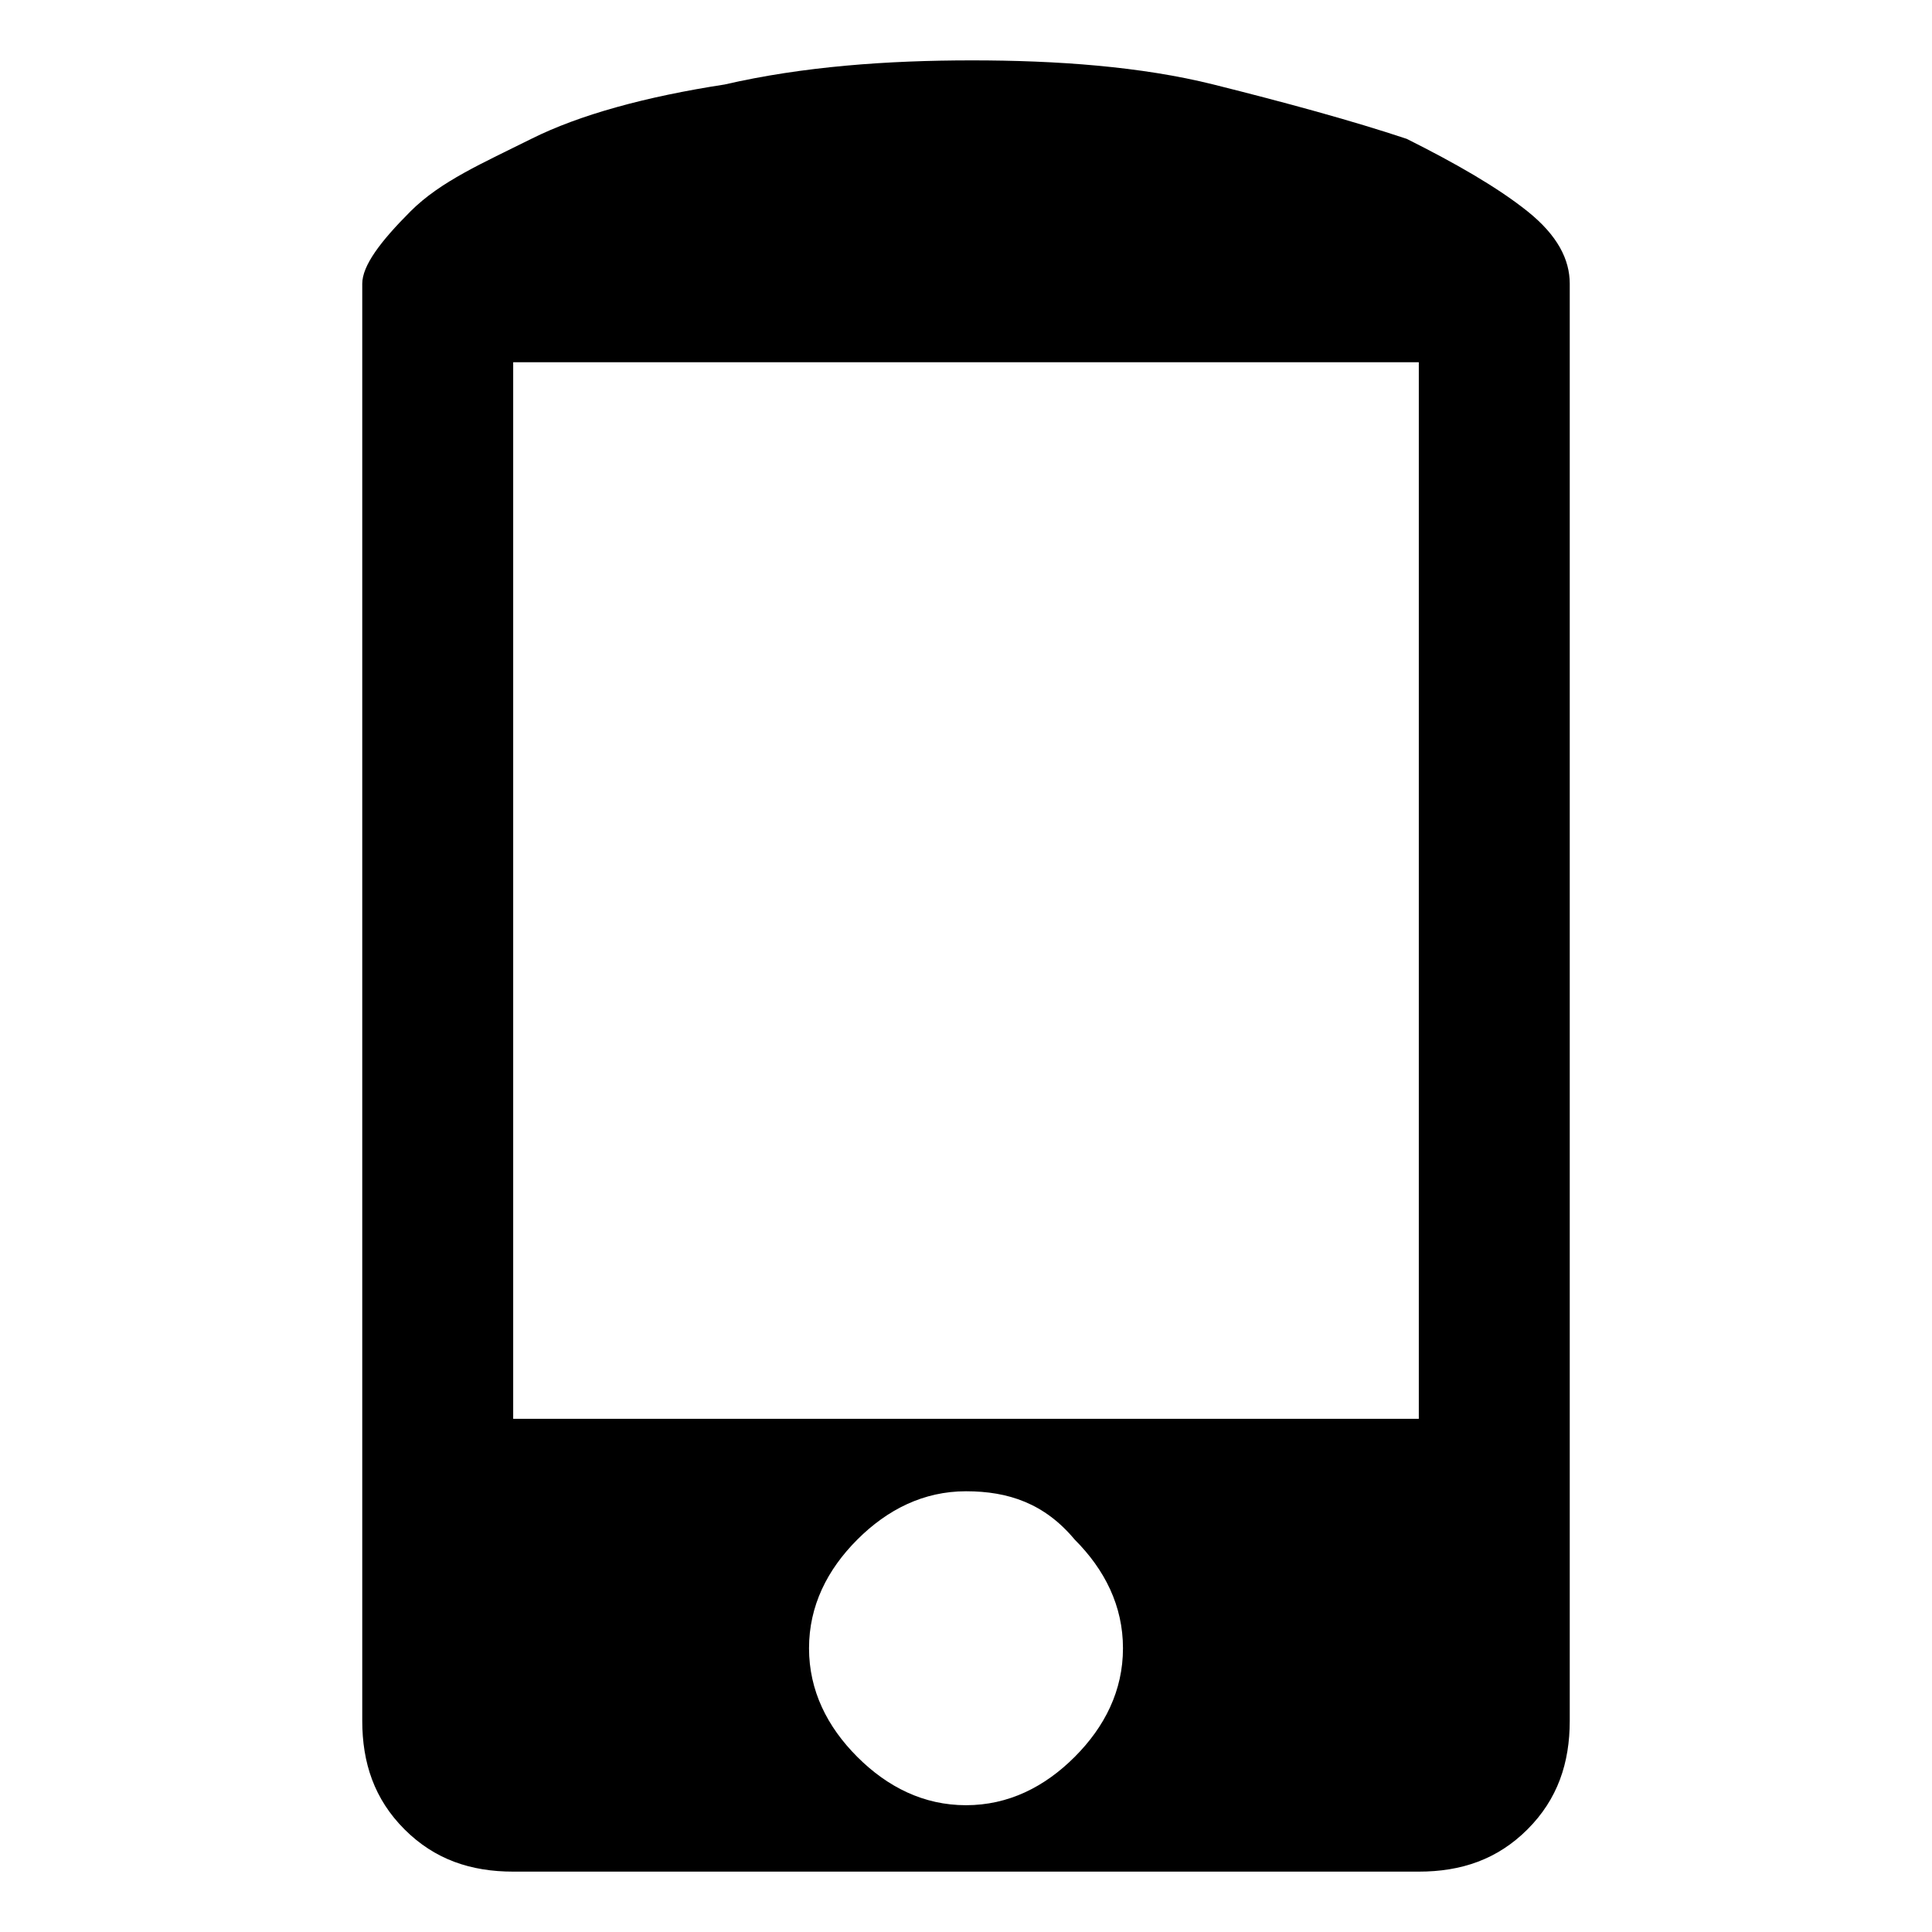<svg fill="currentColor" xmlns="http://www.w3.org/2000/svg" width="32" height="32" viewBox="0 0 32 32"><path d="M16.1 1c1.4 0 2.8.1 4 .4s2.3.6 3.2.9c.8.4 1.5.8 2 1.2s.7.8.7 1.2v23.8c0 .7-.2 1.3-.7 1.8-.5.5-1.1.7-1.8.7h-15c-.7 0-1.3-.2-1.8-.7-.5-.5-.7-1.1-.7-1.8V4.7c0-.3.3-.7.8-1.2s1.2-.8 2-1.2 1.9-.7 3.2-.9c1.3-.3 2.7-.4 4.1-.4zM8.5 6v17.5h15V6h-15zM16 24.7c-.7 0-1.3.3-1.8.8s-.8 1.1-.8 1.8.3 1.3.8 1.8 1.1.8 1.8.8 1.3-.3 1.8-.8.8-1.1.8-1.8-.3-1.3-.8-1.8c-.5-.6-1.1-.8-1.8-.8z"/></svg>